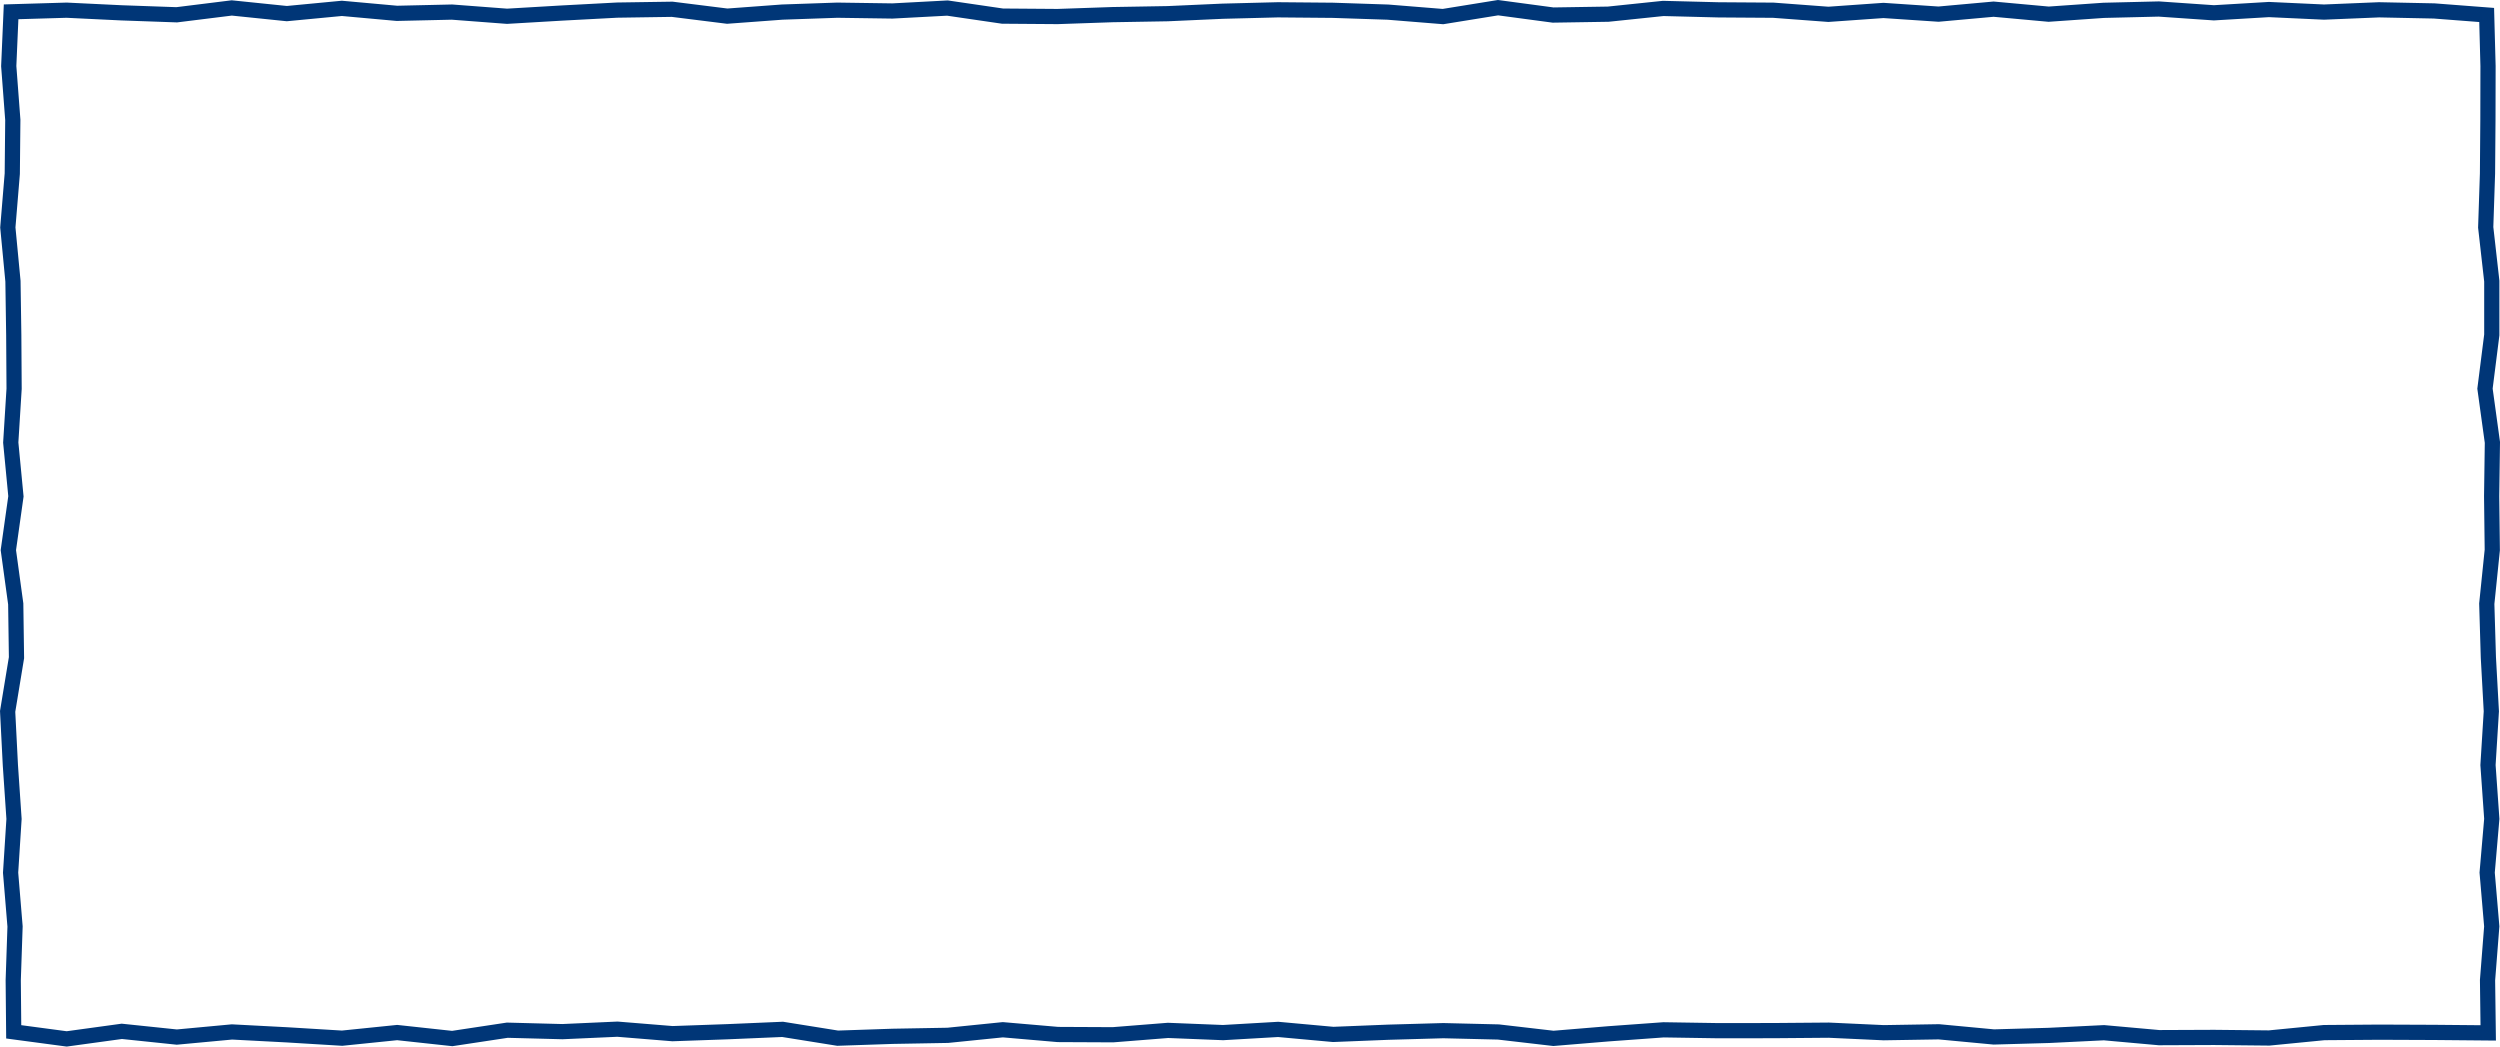 <svg id="圖層_1" data-name="圖層 1" xmlns="http://www.w3.org/2000/svg" viewBox="0 0 657.81 275.37"><defs><style>.cls-1{fill:none;stroke:#003677;stroke-miterlimit:10;stroke-width:4px;}</style></defs><polygon class="cls-1" points="654.71 271.78 640.51 271.65 626.02 271.59 611.54 271.7 597.06 273.12 582.57 272.97 568.09 273.03 553.6 271.73 539.12 272.44 524.63 272.85 510.15 271.49 495.66 271.73 481.18 271.06 466.69 271.18 452.2 271.2 437.72 270.97 423.23 272.02 408.75 273.22 394.26 271.54 379.77 271.19 365.28 271.6 350.8 272.18 336.31 270.86 321.82 271.7 307.33 271.12 292.84 272.27 278.36 272.2 263.87 270.95 249.38 272.42 234.89 272.68 220.41 273.17 205.92 270.85 191.43 271.47 176.95 271.98 162.46 270.8 147.97 271.45 133.48 271.07 118.99 273.26 104.5 271.69 90.01 273.17 75.52 272.29 61.03 271.53 46.53 272.88 32.05 271.37 17.55 273.36 3.61 271.5 3.48 257.93 3.96 243.78 2.79 229.63 3.69 215.49 2.73 201.34 2.01 187.19 4.34 173.05 4.14 158.9 2.2 144.75 4.19 130.6 2.83 116.45 3.71 102.3 3.62 88.15 3.41 74 2.06 59.85 3.23 45.7 3.37 31.55 2.3 17.4 2.92 3.11 17.53 2.68 32.02 3.38 46.5 3.89 60.98 2.09 75.47 3.58 89.95 2.2 104.44 3.51 118.92 3.18 133.41 4.28 147.89 3.43 162.38 2.66 176.86 2.44 191.35 4.25 205.84 3.18 220.32 2.68 234.81 2.89 249.29 2.12 263.78 4.24 278.27 4.35 292.75 3.85 307.24 3.6 321.73 2.95 336.22 2.58 350.71 2.71 365.19 3.19 379.68 4.36 394.17 2.02 408.66 3.96 423.15 3.73 437.63 2.22 452.12 2.59 466.61 2.69 481.09 3.77 495.58 2.75 510.07 3.72 524.56 2.41 539.05 3.73 553.54 2.72 568.03 2.37 582.52 3.37 597.01 2.51 611.5 3.18 625.99 2.58 640.49 2.88 654.3 3.94 654.66 17.39 654.63 31.53 654.52 45.68 654.05 59.82 655.65 73.97 655.65 88.12 653.86 102.26 655.81 116.41 655.61 130.56 655.78 144.71 654.33 158.86 654.75 173.01 655.53 187.16 654.65 201.31 655.65 215.46 654.43 229.61 655.64 243.76 654.53 257.91 654.71 271.78"/></svg>